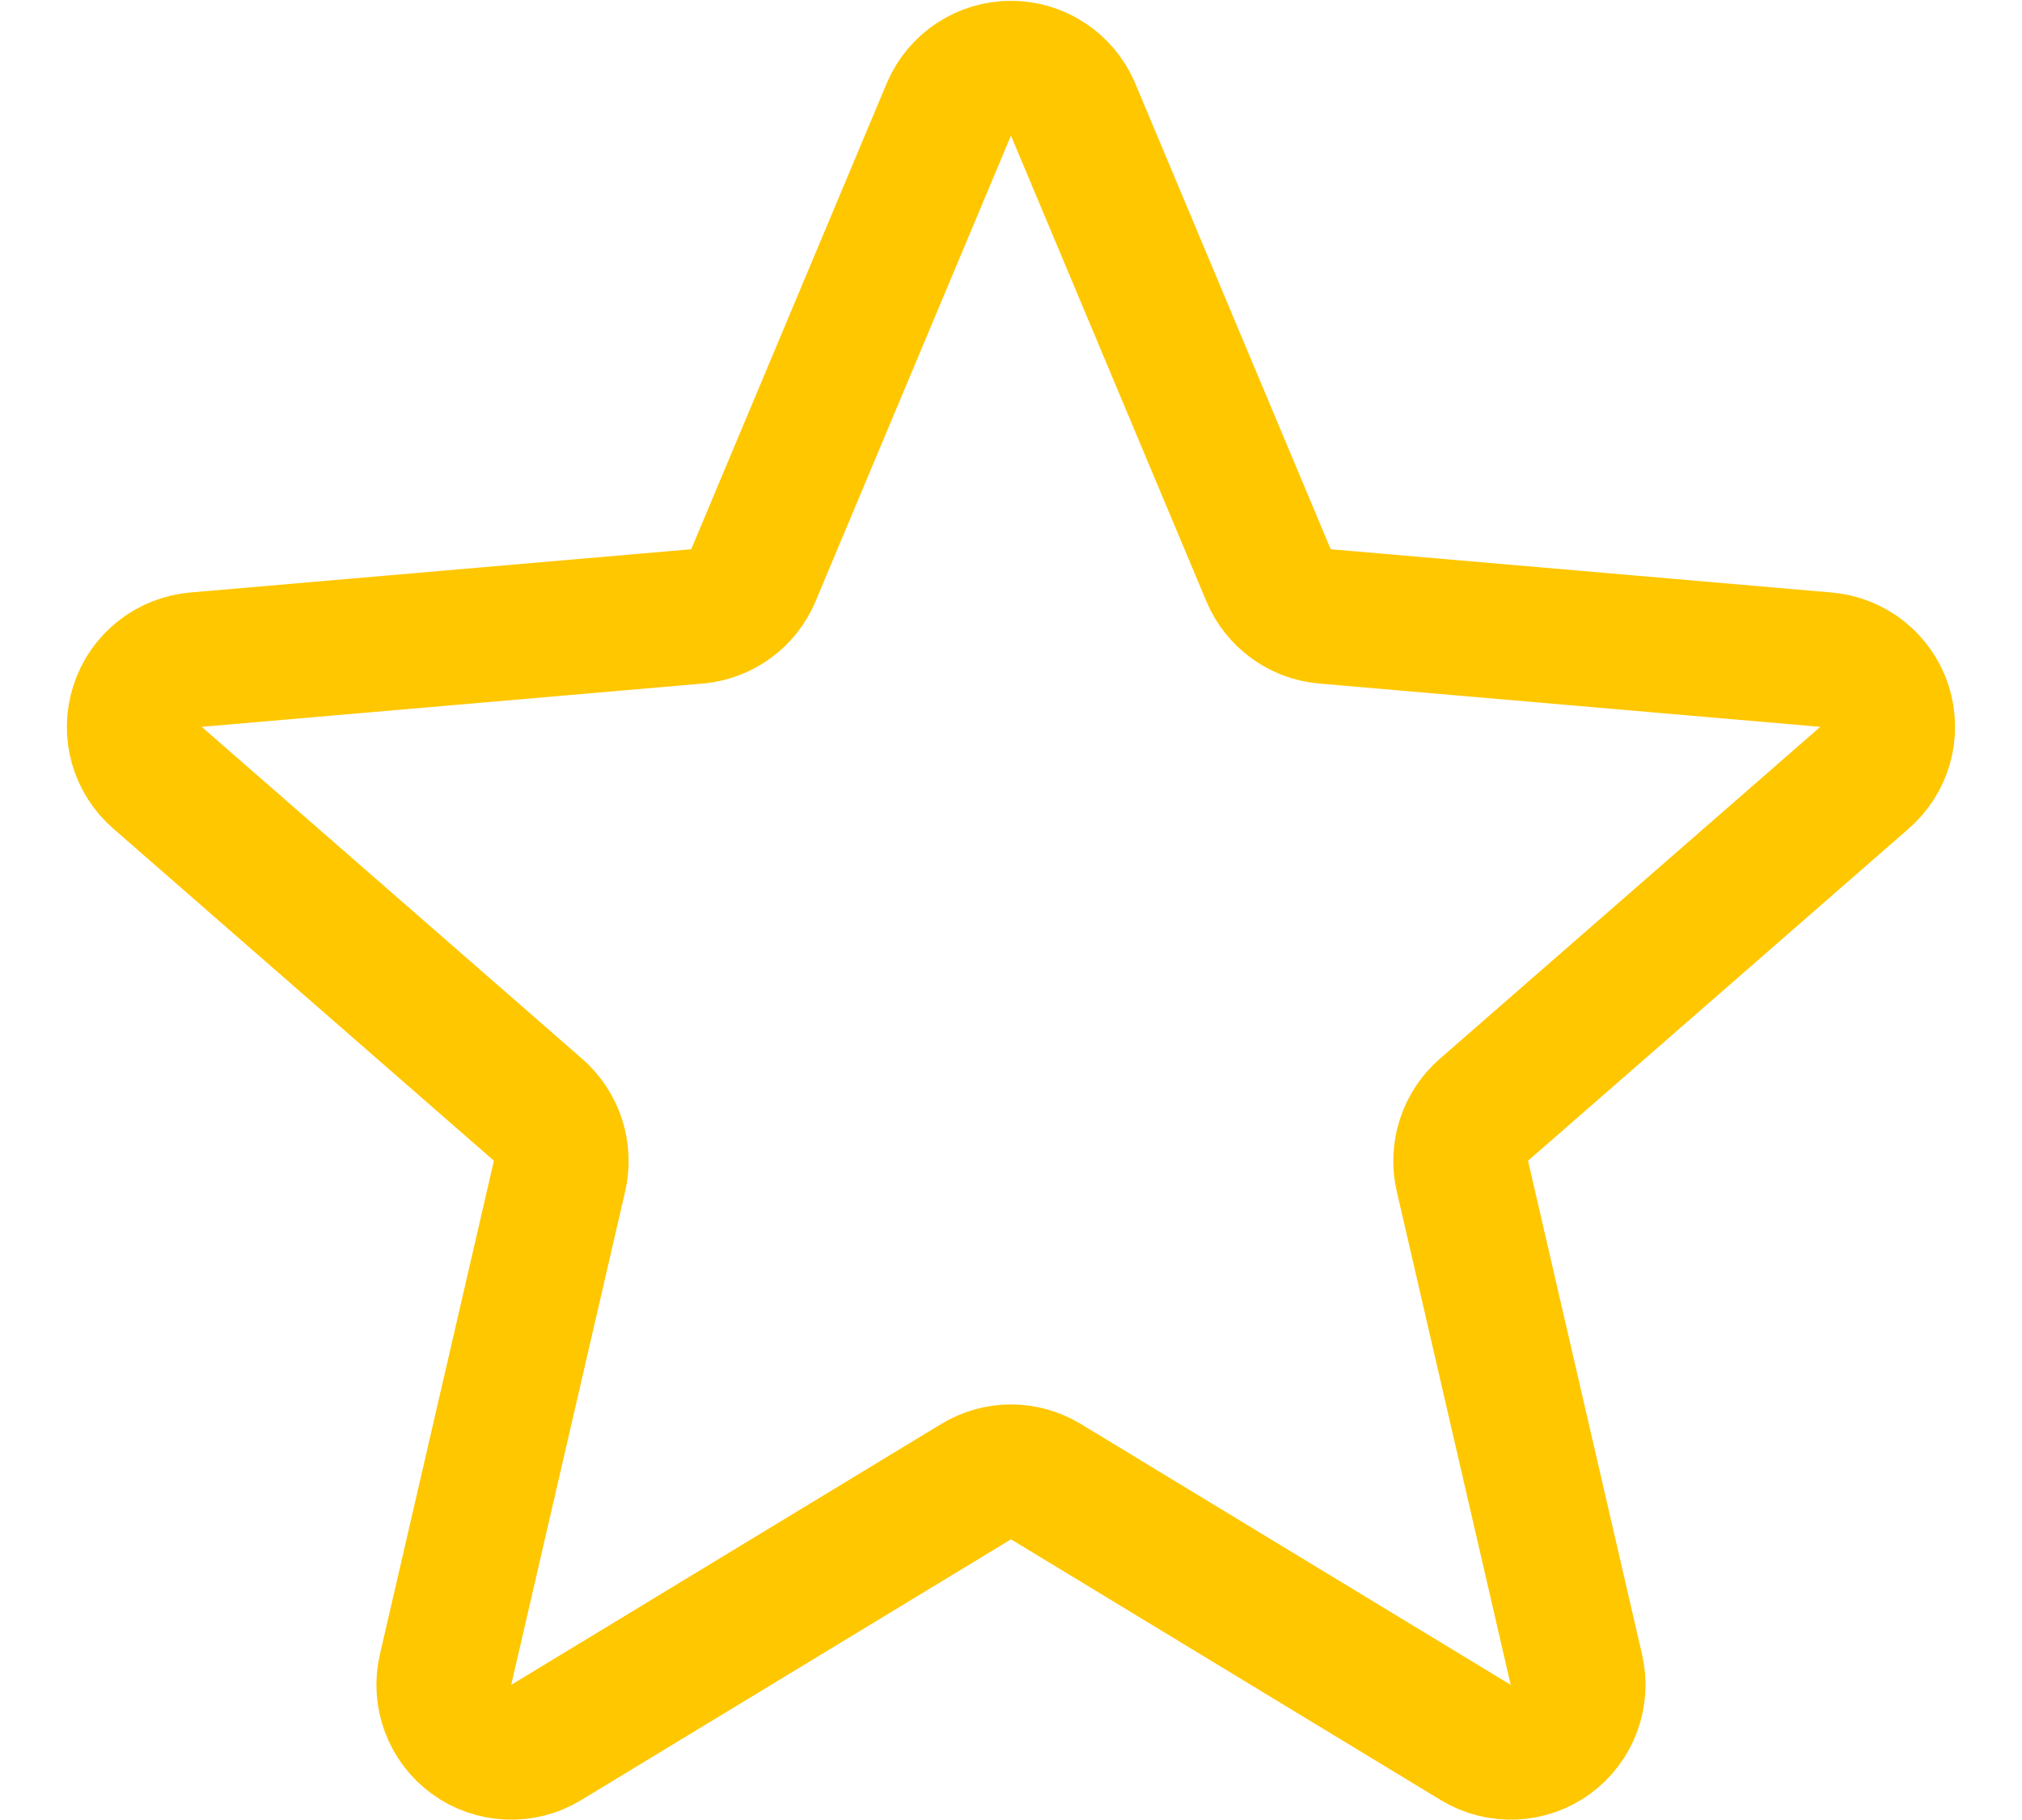 <svg width="30" height="27" viewBox="0 0 30 27" fill="none" xmlns="http://www.w3.org/2000/svg">
<path d="M15.917 1.614L18.821 8.534C18.891 8.702 19.006 8.847 19.153 8.955C19.3 9.062 19.473 9.128 19.655 9.144L27.087 9.786C27.284 9.802 27.472 9.876 27.628 9.999C27.783 10.122 27.898 10.288 27.959 10.476C28.019 10.665 28.023 10.867 27.969 11.057C27.915 11.247 27.805 11.417 27.655 11.545L22.016 16.464C21.879 16.584 21.777 16.74 21.721 16.913C21.665 17.087 21.657 17.273 21.698 17.45L23.388 24.768C23.433 24.959 23.42 25.159 23.352 25.343C23.284 25.527 23.163 25.687 23.005 25.803C22.846 25.919 22.657 25.985 22.461 25.994C22.265 26.003 22.071 25.955 21.902 25.854L15.515 21.979C15.359 21.885 15.181 21.835 15 21.835C14.818 21.835 14.64 21.885 14.485 21.979L8.097 25.854C7.929 25.955 7.734 26.003 7.538 25.994C7.342 25.985 7.153 25.919 6.995 25.803C6.836 25.687 6.715 25.527 6.647 25.343C6.579 25.159 6.566 24.959 6.611 24.768L8.301 17.45C8.342 17.273 8.334 17.087 8.278 16.913C8.222 16.74 8.12 16.584 7.983 16.464L2.345 11.545C2.194 11.417 2.084 11.247 2.03 11.057C1.976 10.867 1.98 10.665 2.041 10.476C2.101 10.288 2.216 10.122 2.372 9.999C2.527 9.876 2.715 9.802 2.912 9.786L10.345 9.144C10.526 9.128 10.699 9.062 10.846 8.955C10.993 8.847 11.108 8.702 11.178 8.534L14.082 1.614C14.16 1.435 14.288 1.283 14.451 1.176C14.614 1.069 14.805 1.012 15 1.012C15.195 1.012 15.385 1.069 15.548 1.176C15.711 1.283 15.839 1.435 15.917 1.614Z" stroke="#FFC700" stroke-width="2" stroke-linecap="round" stroke-linejoin="round"/>
</svg>
